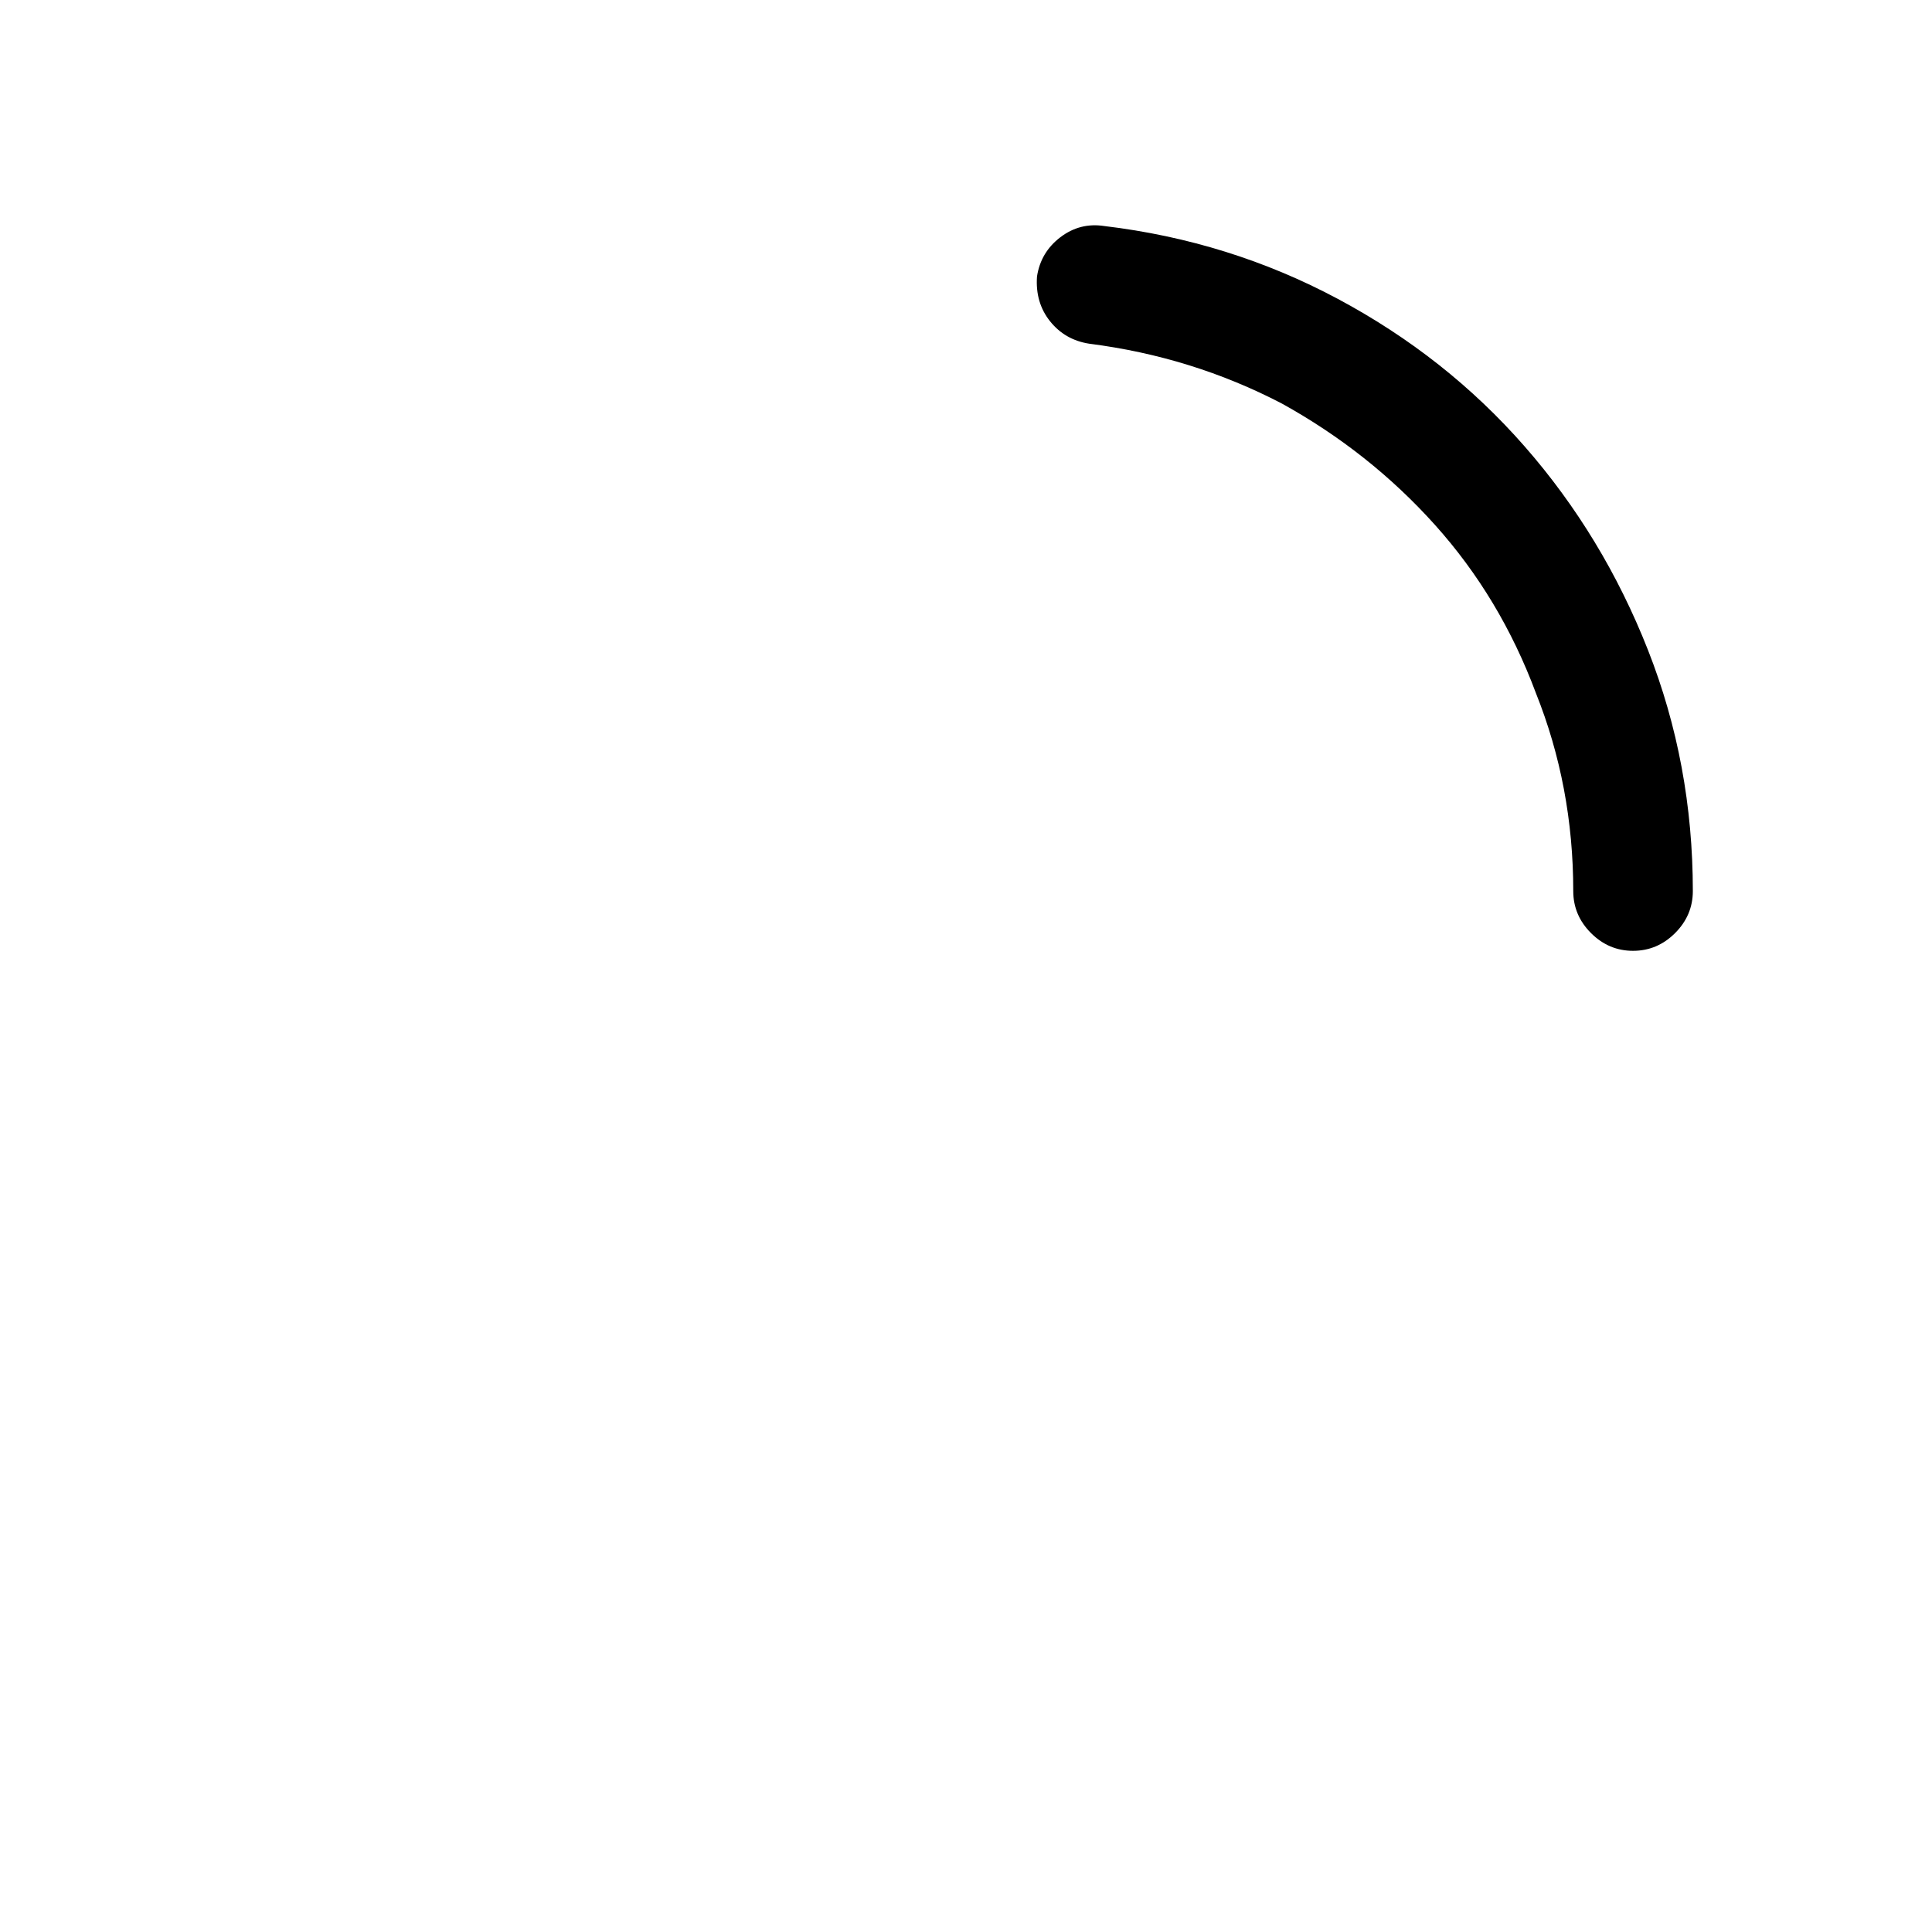 <?xml version="1.0" standalone="no"?>
<!DOCTYPE svg PUBLIC "-//W3C//DTD SVG 1.1//EN" "http://www.w3.org/Graphics/SVG/1.1/DTD/svg11.dtd" >
<svg xmlns="http://www.w3.org/2000/svg" xmlns:xlink="http://www.w3.org/1999/xlink" version="1.1" viewBox="-10 0 1034 1024">
   <path fill="currentColor"
d="M864 509q-13 0 -22.5 -9.5t-9.5 -22.5q0 -56 -20 -106q-19 -51 -54 -90t-82 -65q-48 -25 -103 -32q-13 -2 -21 -12t-7 -24q2 -13 12.5 -21t23.5 -6q67 8 125 39t100 79t66 109t24 129q0 13 -9.5 22.5t-22.5 9.5v0z" />
</svg>
